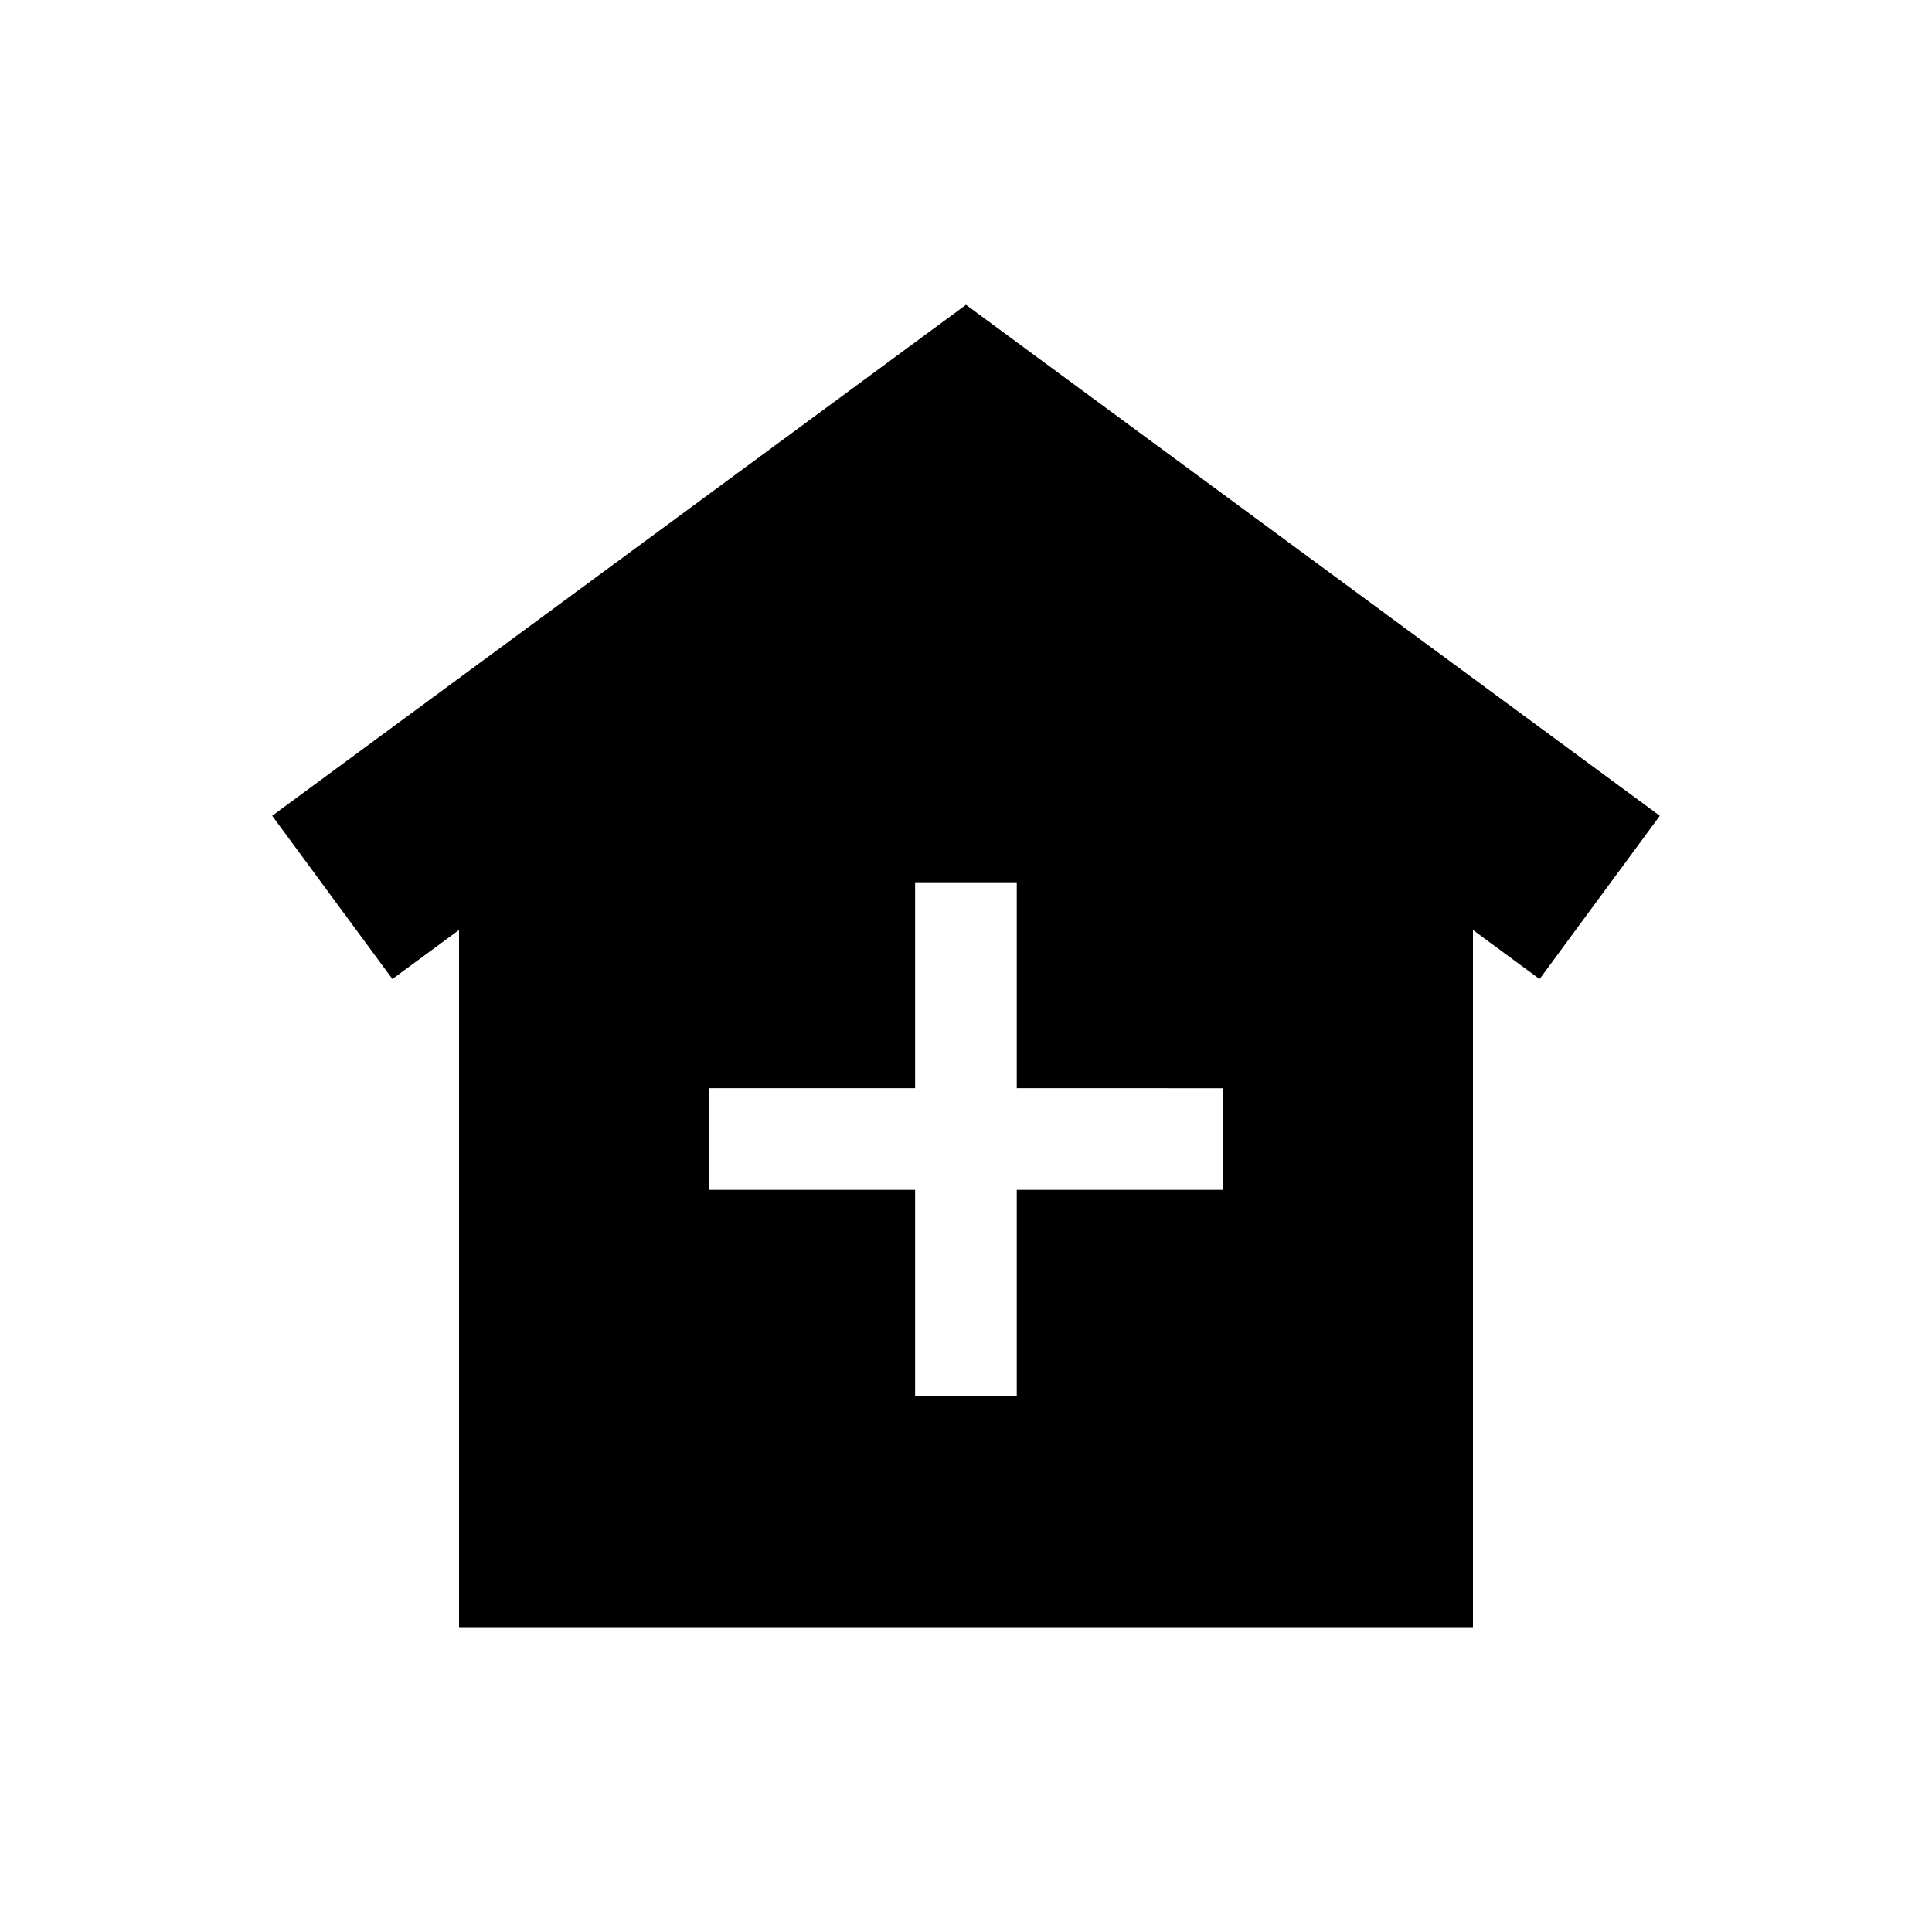 <?xml version="1.0" encoding="UTF-8"?>
<!-- Uploaded to: ICON Repo, www.svgrepo.com, Generator: ICON Repo Mixer Tools -->
<svg fill="#000000" width="800px" height="800px" version="1.1" viewBox="144 144 512 512" xmlns="http://www.w3.org/2000/svg">
 <path d="m400 224.78-183.87 135.41 31.859 43.266 17.66-12.996v184.76h268.7v-184.76l17.652 13 31.867-43.266zm68.047 234.55h-54.594v54.578h-26.941v-54.578h-54.562v-26.941h54.562v-54.574h26.941v54.574l54.594 0.004z"/>
</svg>
